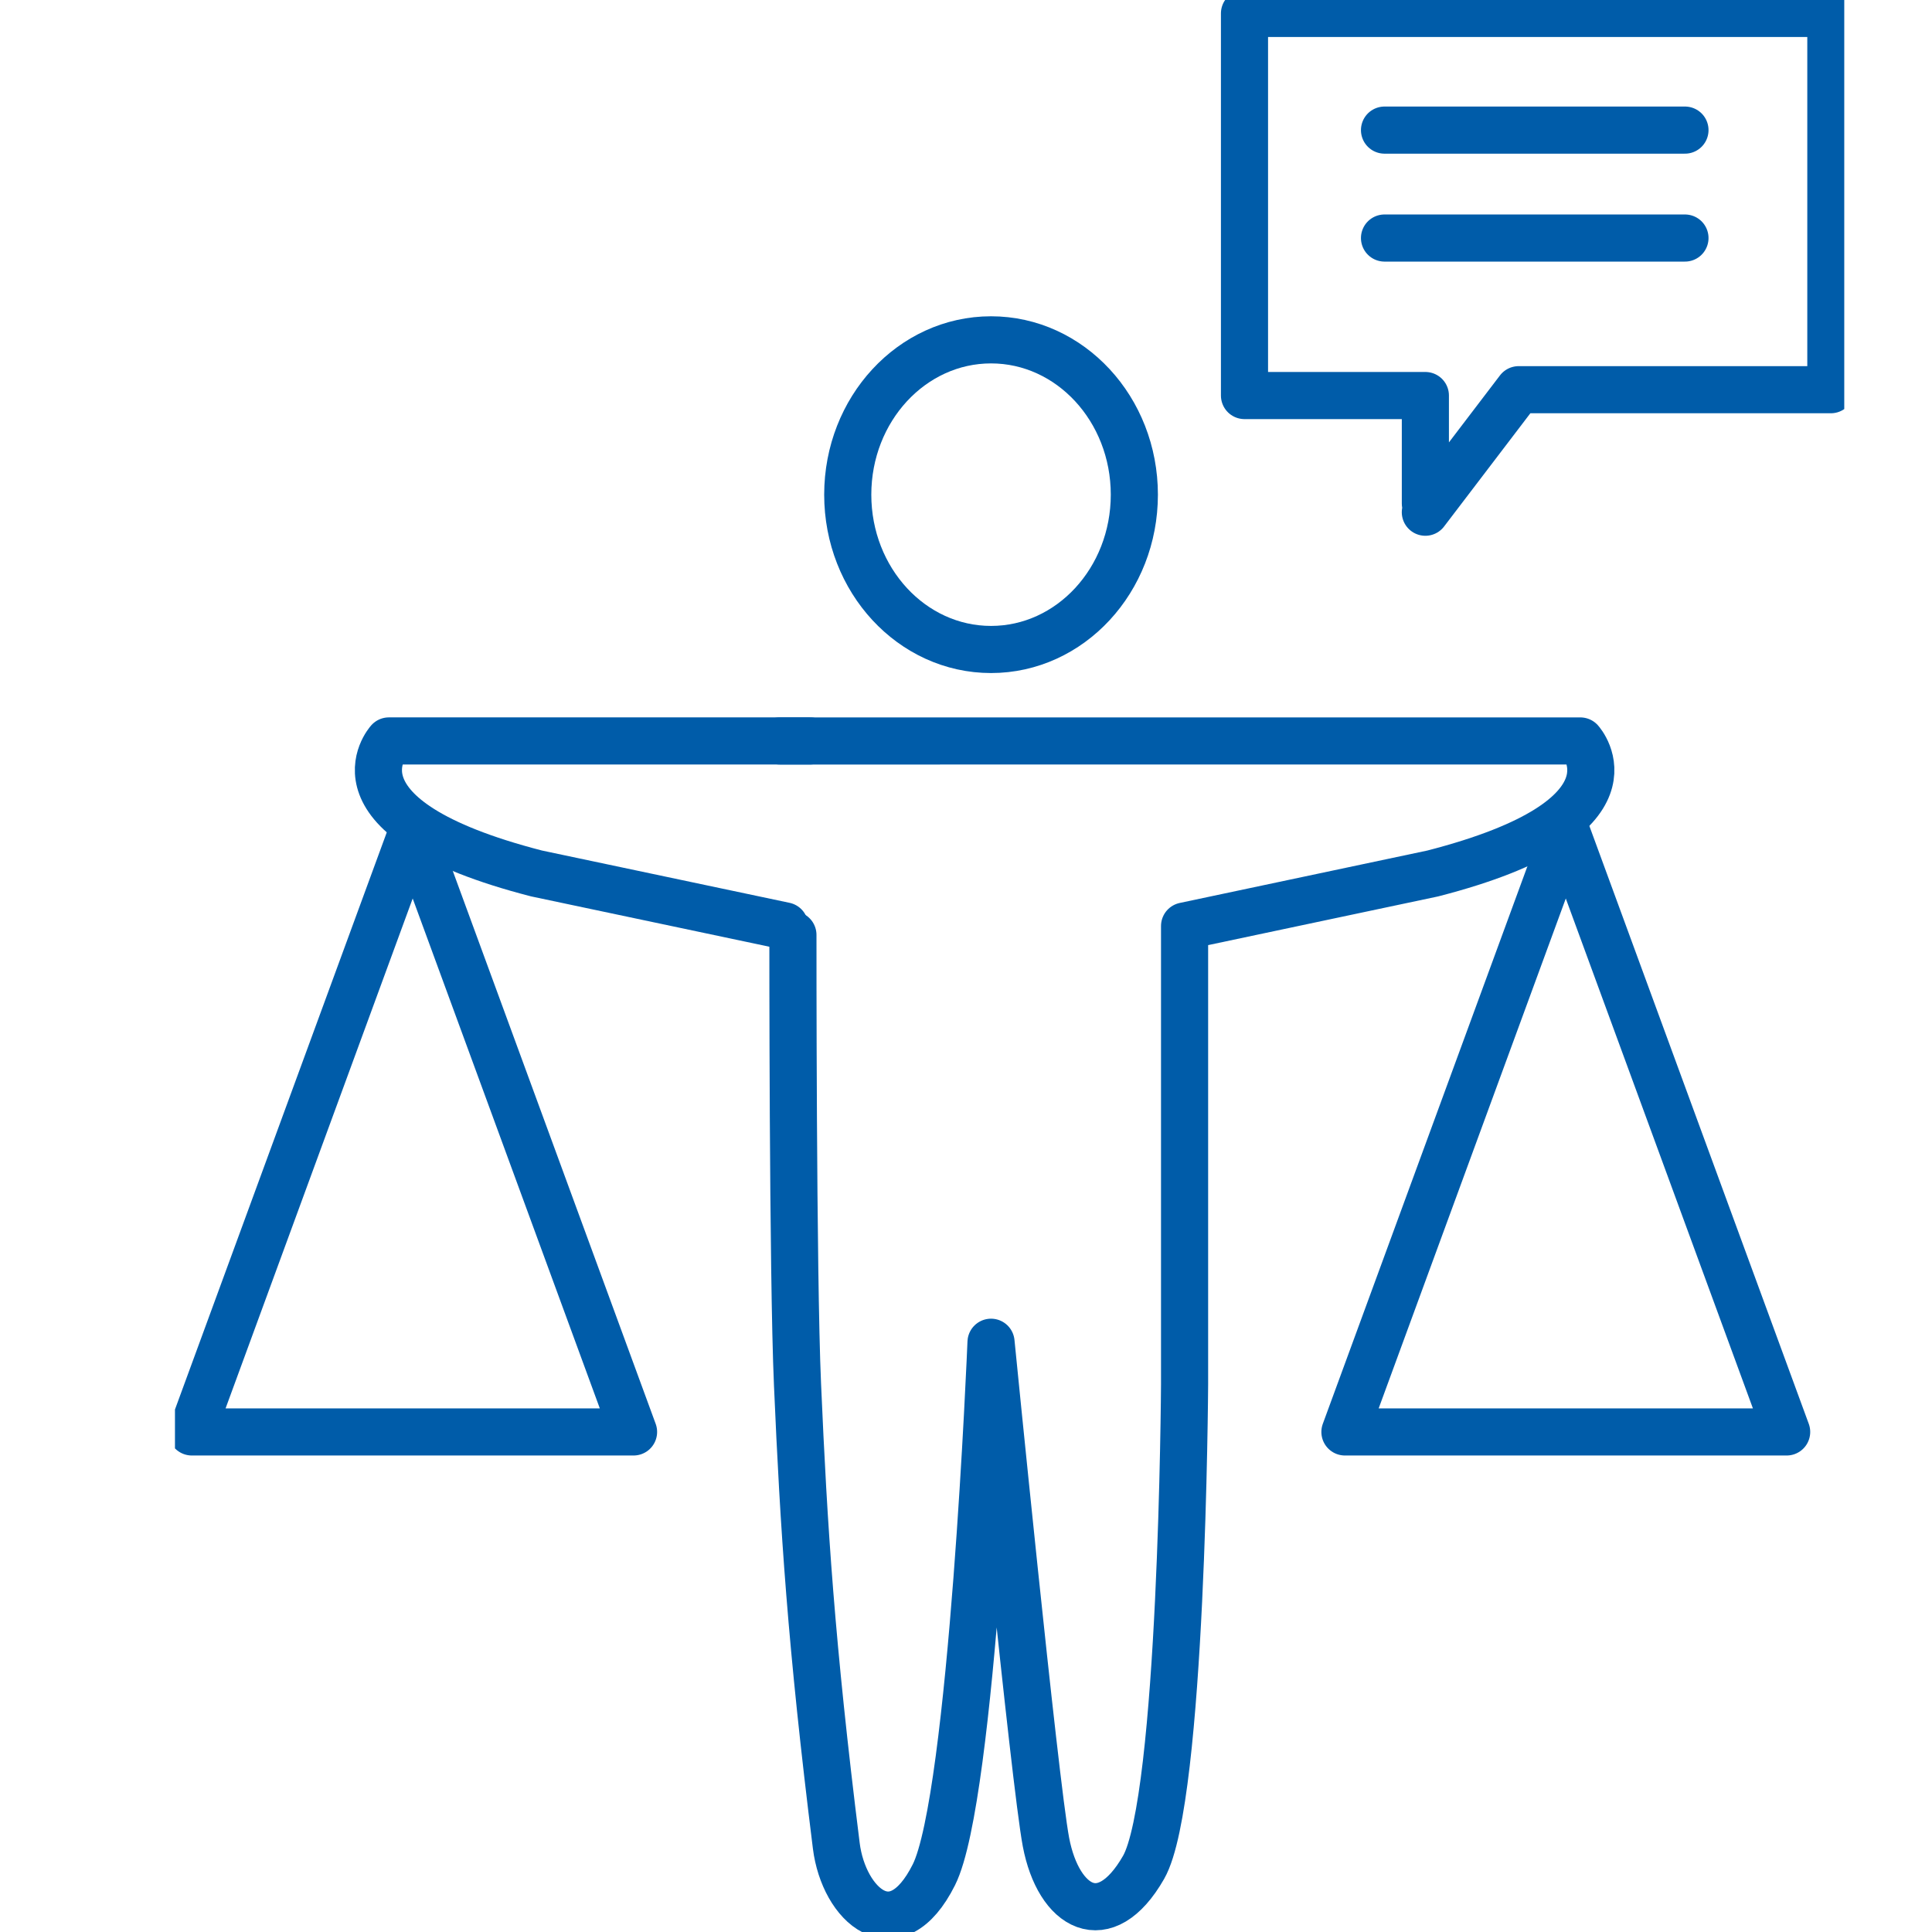 <svg xmlns="http://www.w3.org/2000/svg" xmlns:xlink="http://www.w3.org/1999/xlink" width="82" height="82" viewBox="0 0 82 82">
  <defs>
    <clipPath id="clip-path">
      <rect id="Rectangle_4481" data-name="Rectangle 4481" width="70.85" height="82" fill="none"/>
    </clipPath>
  </defs>
  <g id="picto_droits" transform="translate(-440 -1793.893)">
    <rect id="Rectangle_4472" data-name="Rectangle 4472" width="82" height="82" transform="translate(440 1793.893)" fill="none"/>
    <g id="Groupe_42787" data-name="Groupe 42787" transform="translate(447.426 1793.893)">
      <g id="Groupe_42786" data-name="Groupe 42786" transform="translate(0 0)" clip-path="url(#clip-path)">
        <ellipse id="Ellipse_431" data-name="Ellipse 431" cx="6.082" cy="6.571" rx="6.082" ry="6.571" transform="translate(28.555 14.424)" fill="none" stroke="#005ca9" stroke-linecap="round" stroke-linejoin="round" stroke-width="2"/>
        <path id="Tracé_162902" data-name="Tracé 162902" d="M28.919,42.978s-.012,14.379.195,19.086c.265,6.074.573,10.984,1.646,19.575.315,2.518,2.506,4.5,4.143,1.227s2.424-22.6,2.424-22.6,1.852,18.688,2.332,21.215c.532,2.8,2.5,3.947,4.143,1.073s1.74-20.5,1.74-20.5V42.6L56.075,40.37c9.2-2.364,6.264-5.624,6.264-5.624H28.359" transform="translate(-2.691 -3.297)" fill="none" stroke="#005ca9" stroke-linecap="round" stroke-linejoin="round" stroke-width="2"/>
        <path id="Tracé_162903" data-name="Tracé 162903" d="M26.784,42.594,16.25,40.369C7.053,38,9.984,34.745,9.984,34.745H27.86" transform="translate(-0.905 -3.297)" fill="none" stroke="#005ca9" stroke-linecap="round" stroke-linejoin="round" stroke-width="2"/>
        <path id="Tracé_162904" data-name="Tracé 162904" d="M10.165,38.925.791,64.469H19.539Z" transform="translate(-0.075 -3.693)" fill="none" stroke="#005ca9" stroke-linecap="round" stroke-linejoin="round" stroke-width="2"/>
        <path id="Tracé_162905" data-name="Tracé 162905" d="M64.236,38.925,54.862,64.469H73.61Z" transform="translate(-5.205 -3.693)" fill="none" stroke="#005ca9" stroke-linecap="round" stroke-linejoin="round" stroke-width="2"/>
        <path id="Tracé_162906" data-name="Tracé 162906" d="M57.829,21.429V16.848H50.152V.629H75.039V16.6H61.79l-3.962,5.2" transform="translate(-4.758 -0.06)" fill="none" stroke="#005ca9" stroke-linecap="round" stroke-linejoin="round" stroke-width="2"/>
        <line id="Ligne_127" data-name="Ligne 127" x2="12.752" transform="translate(51.337 5.522)" fill="none" stroke="#005ca9" stroke-linecap="round" stroke-linejoin="round" stroke-width="2"/>
        <line id="Ligne_128" data-name="Ligne 128" x2="12.752" transform="translate(51.337 10.103)" fill="none" stroke="#005ca9" stroke-linecap="round" stroke-linejoin="round" stroke-width="2"/>
      </g>
    </g>
  </g>
</svg>
